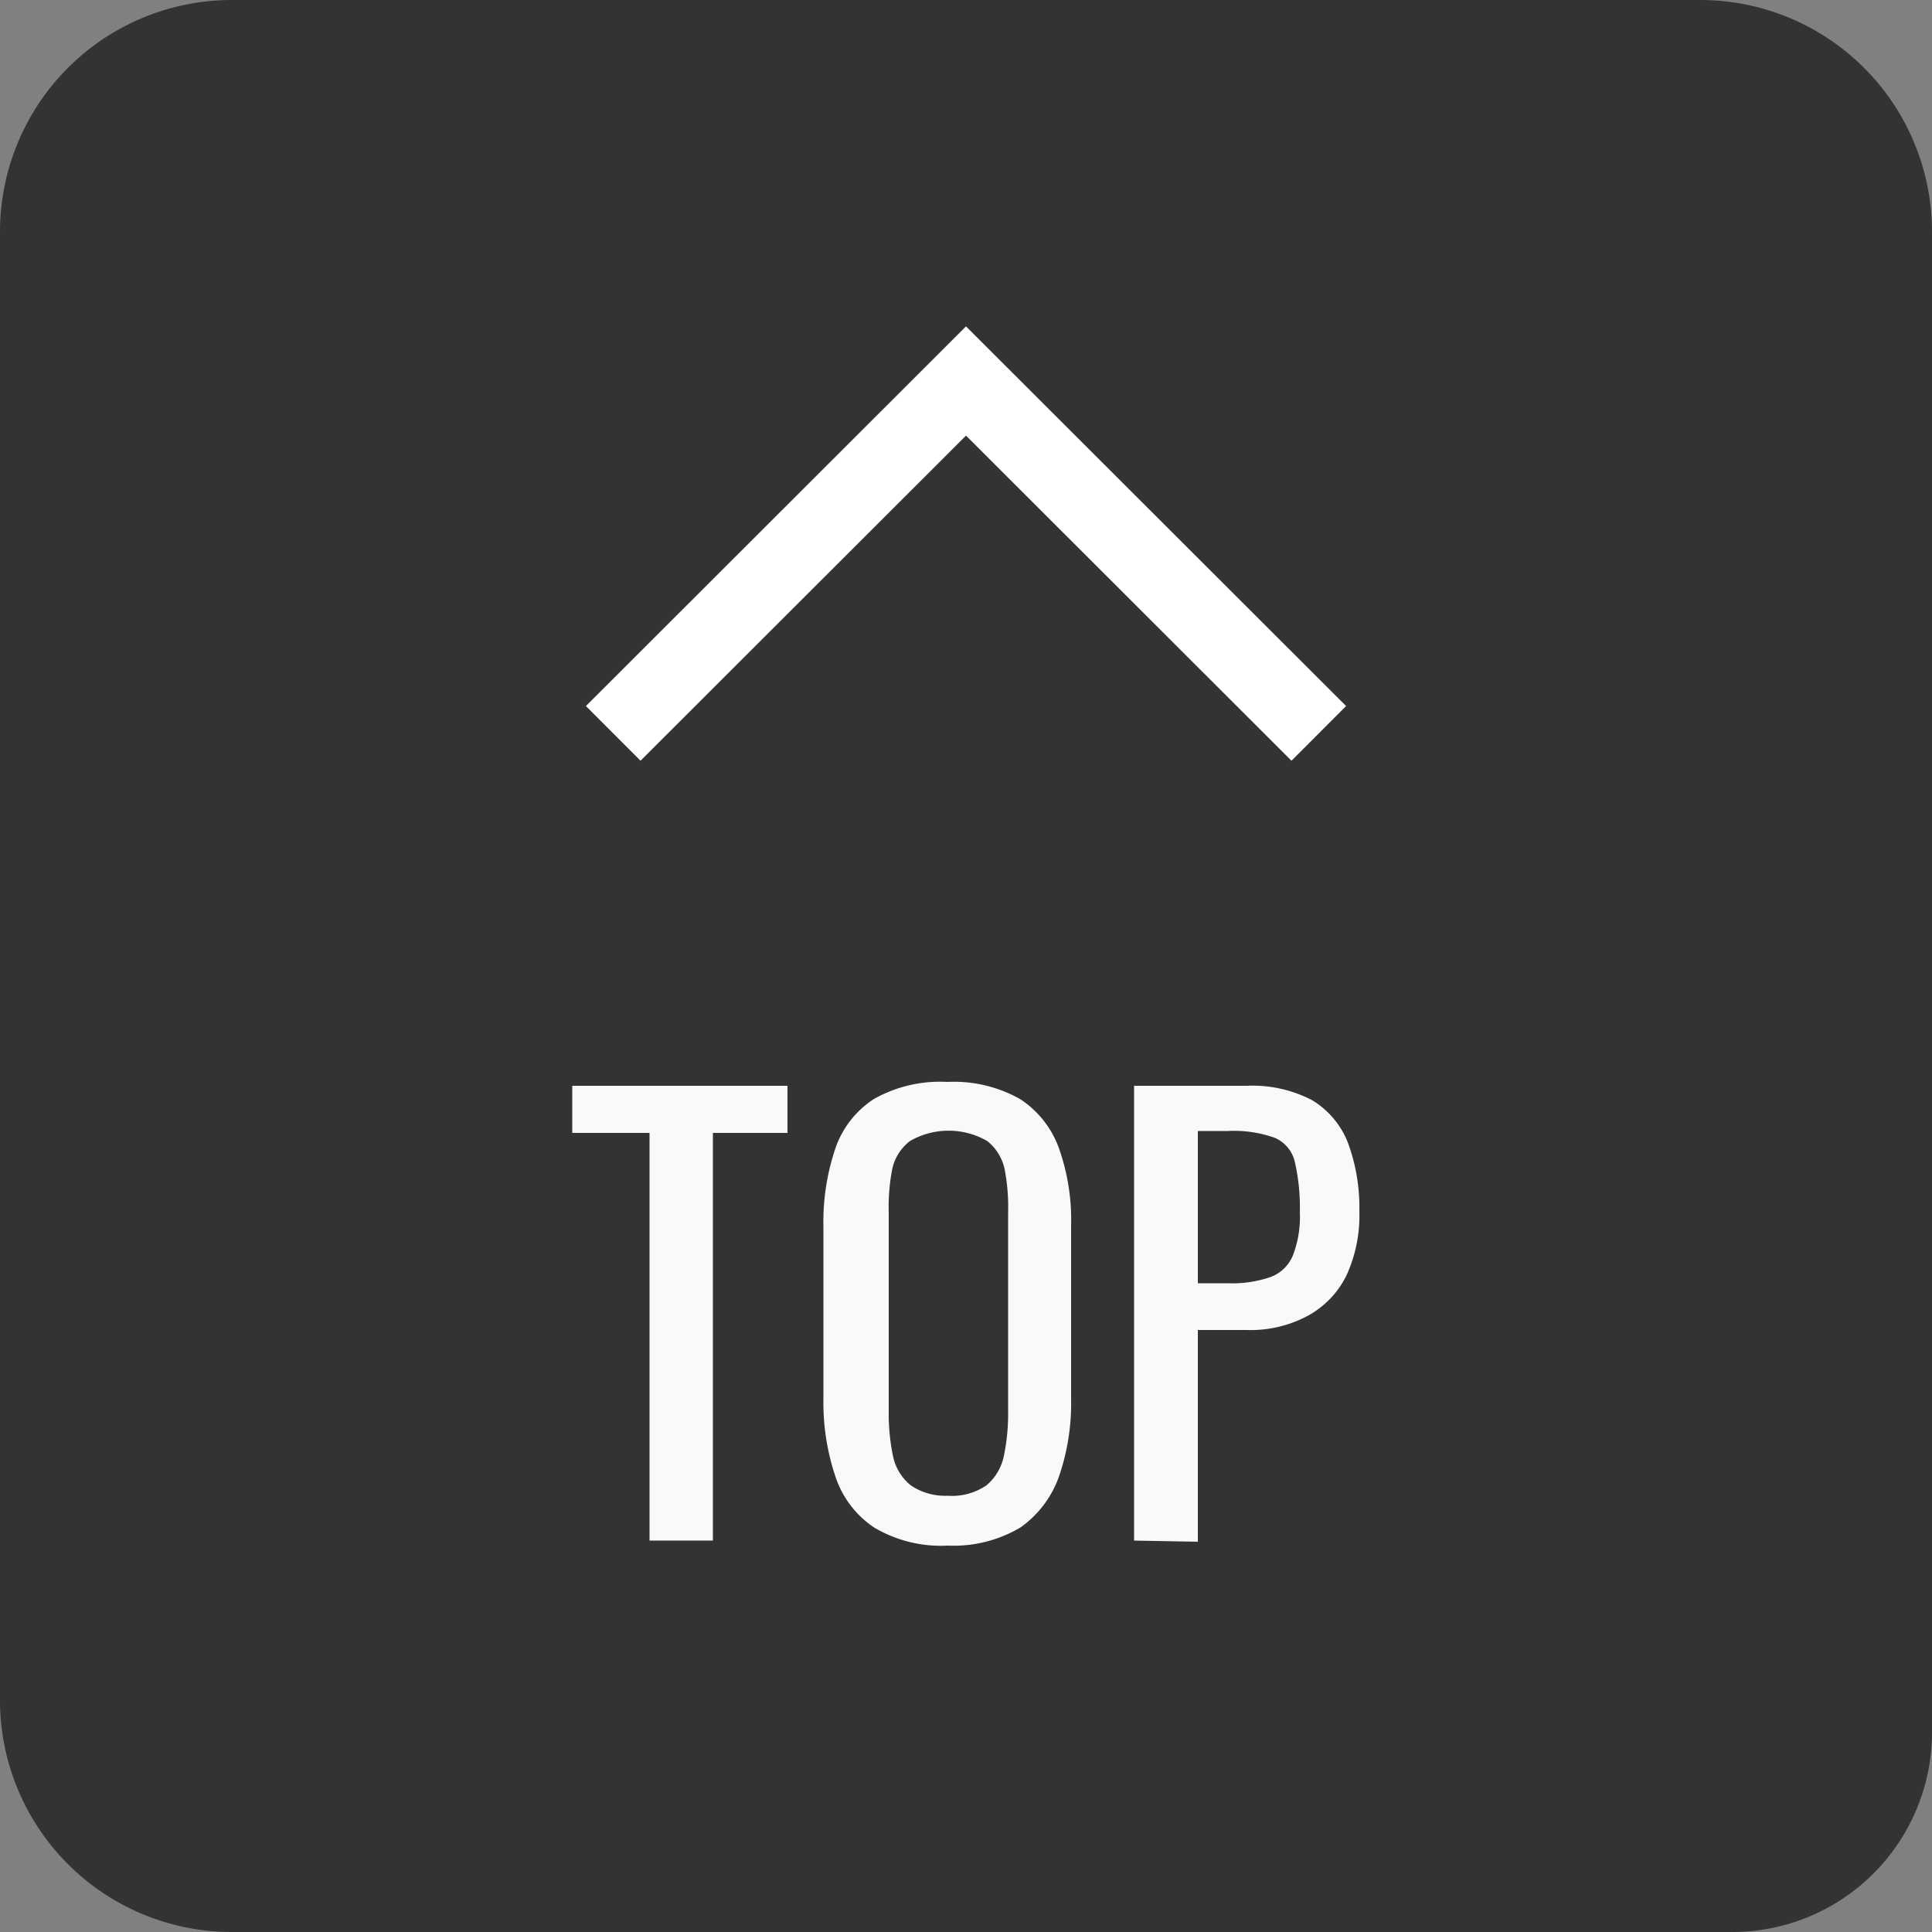 <svg xmlns="http://www.w3.org/2000/svg" viewBox="0 0 50 50"><rect x="0" y="0" width="50" height="50" fill="#808080" stroke="none"/><defs><style>.cls-1{fill:#333;}.cls-2{fill:#f9f9f9;}.cls-3{fill:none;stroke:#fff;stroke-miterlimit:10;stroke-width:2px;}</style></defs><g id="レイヤー_2" data-name="レイヤー 2"><g id="レイヤー_2-2" data-name="レイヤー 2"><path class="cls-1" d="M6,0H44a6,6,0,0,1,6,6V44.83A5.17,5.17,0,0,1,44.83,50H6a6,6,0,0,1-6-6V6A6,6,0,0,1,6,0Z"/><path class="cls-2" d="M16.81,39.87V29.32h-2V28.1h5.57v1.22H18.45V39.87Z"/><path class="cls-2" d="M24.53,40a3.38,3.38,0,0,1-1.91-.47,2.54,2.54,0,0,1-1-1.32,6,6,0,0,1-.31-2V31.72a5.92,5.92,0,0,1,.31-2,2.47,2.47,0,0,1,1-1.28,3.49,3.49,0,0,1,1.9-.44,3.48,3.48,0,0,1,1.89.45,2.55,2.55,0,0,1,1,1.28,5.58,5.58,0,0,1,.31,2v4.47a5.82,5.82,0,0,1-.31,2,2.72,2.72,0,0,1-1,1.33A3.39,3.39,0,0,1,24.53,40Zm0-1.29a1.58,1.58,0,0,0,1-.27,1.35,1.35,0,0,0,.45-.76,5.37,5.37,0,0,0,.11-1.14V31.38A5.17,5.17,0,0,0,26,30.26a1.27,1.27,0,0,0-.45-.73,2,2,0,0,0-2,0,1.24,1.24,0,0,0-.46.73A5.17,5.17,0,0,0,23,31.38v5.16a5.37,5.37,0,0,0,.11,1.14,1.31,1.31,0,0,0,.46.76A1.59,1.59,0,0,0,24.53,38.71Z"/><path class="cls-2" d="M29.35,39.87V28.1h2.92a3.32,3.32,0,0,1,1.7.38,2.24,2.24,0,0,1,.92,1.11,4.84,4.84,0,0,1,.29,1.76A3.72,3.72,0,0,1,34.85,33a2.38,2.38,0,0,1-1,1.05,3.13,3.13,0,0,1-1.6.37H31v5.48ZM31,33.21h.76a3.06,3.06,0,0,0,1.12-.16,1,1,0,0,0,.58-.56,2.78,2.78,0,0,0,.18-1.12,5.3,5.3,0,0,0-.13-1.3.9.9,0,0,0-.51-.62,3.13,3.13,0,0,0-1.22-.18H31Z"/><polyline class="cls-3" points="15.87 18.98 25 9.86 34.13 18.98"/></g></g></svg>
